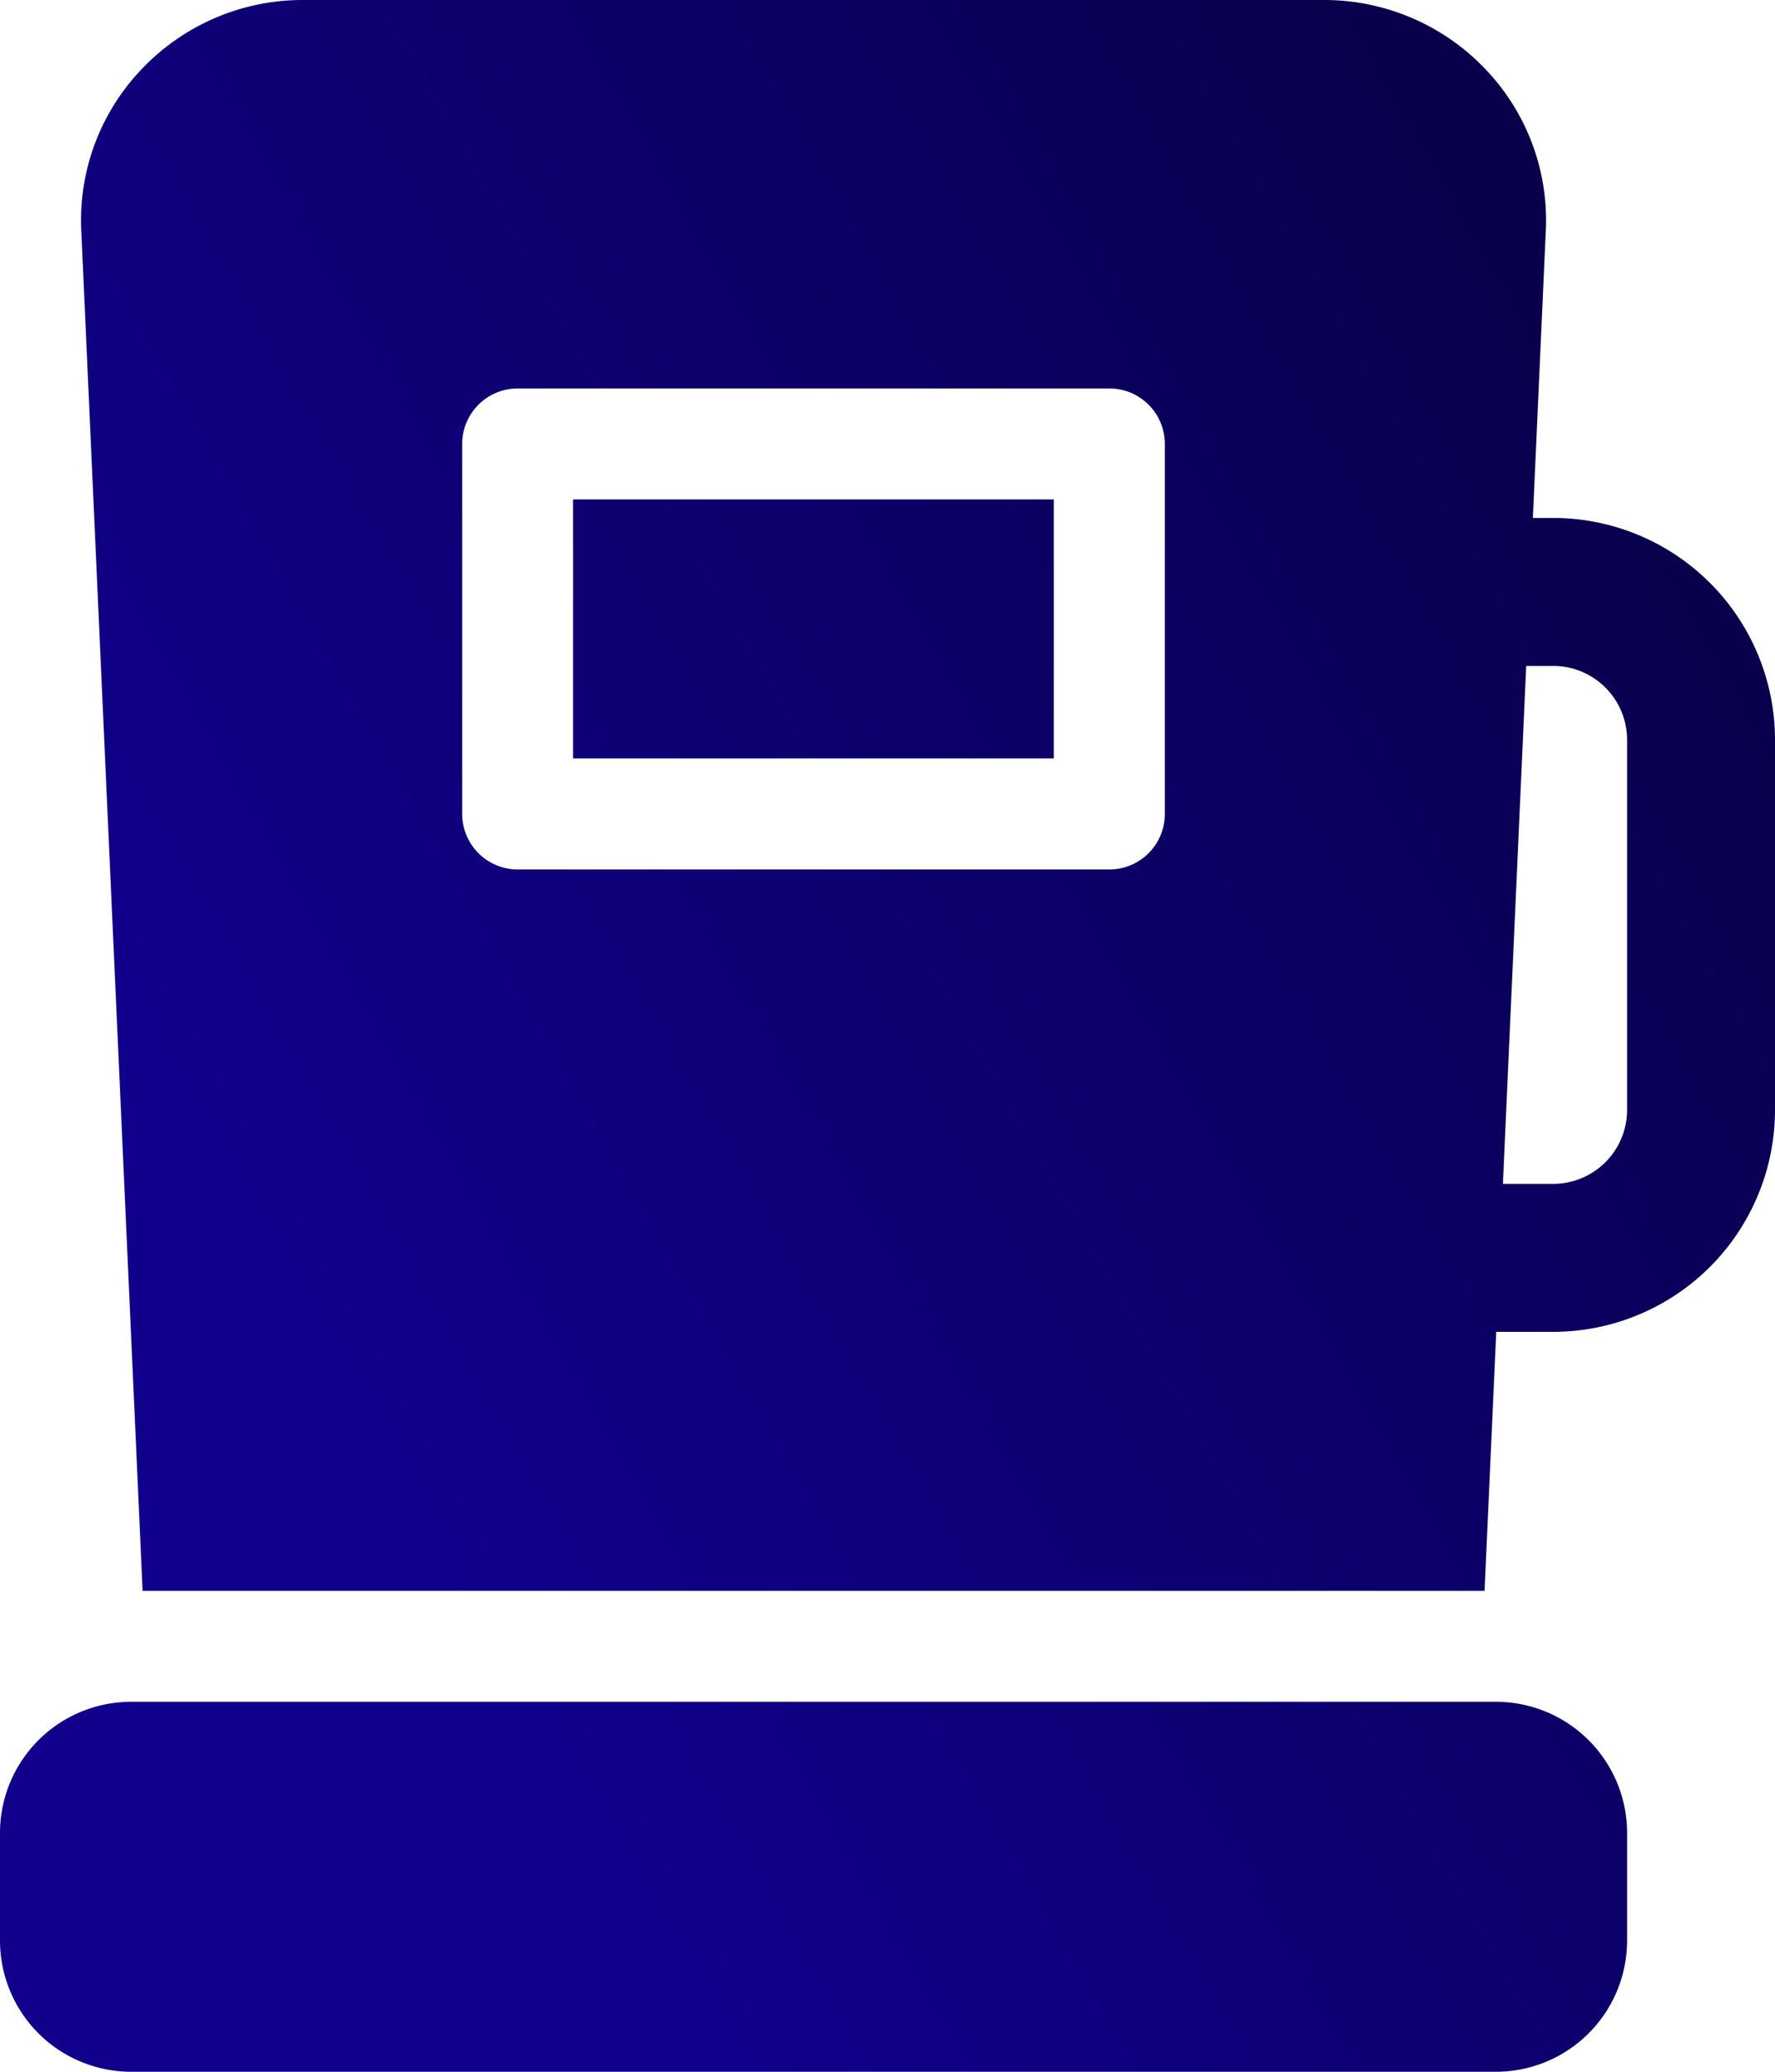 <svg xmlns="http://www.w3.org/2000/svg" xmlns:xlink="http://www.w3.org/1999/xlink" width="24" height="28" viewBox="0 0 24 28">
  <defs>
    <linearGradient id="linear-gradient" x1="0.334" y1="0.882" x2="1.878" y2="-0.161" gradientUnits="objectBoundingBox">
      <stop offset="0" stop-color="#10008c"/>
      <stop offset="1"/>
    </linearGradient>
  </defs>
  <path id="fuel-ic" d="M1.774,28A1.774,1.774,0,0,1,0,26.226V24.774A1.773,1.773,0,0,1,1.774,23H20.225A1.773,1.773,0,0,1,22,24.774v1.452A1.774,1.774,0,0,1,20.225,28Zm.154-6.5L1.1,3.135a2.953,2.953,0,0,1,.815-2.2A3,3,0,0,1,4.09,0H17.909a3.006,3.006,0,0,1,2.175.934A2.956,2.956,0,0,1,20.9,3.142L20.726,7H21a3,3,0,0,1,3,3v5a3,3,0,0,1-3,3h-.769l-.158,3.5ZM20.321,16H21a1,1,0,0,0,1-1V10a1,1,0,0,0-1-1h-.364ZM6.249,6v5a.752.752,0,0,0,.75.751h8A.751.751,0,0,0,15.75,11V6A.75.75,0,0,0,15,5.25H7A.751.751,0,0,0,6.249,6Zm1.5,4.25V6.75h6.5v3.5Z" fill="url(#linear-gradient)"/>
</svg>
